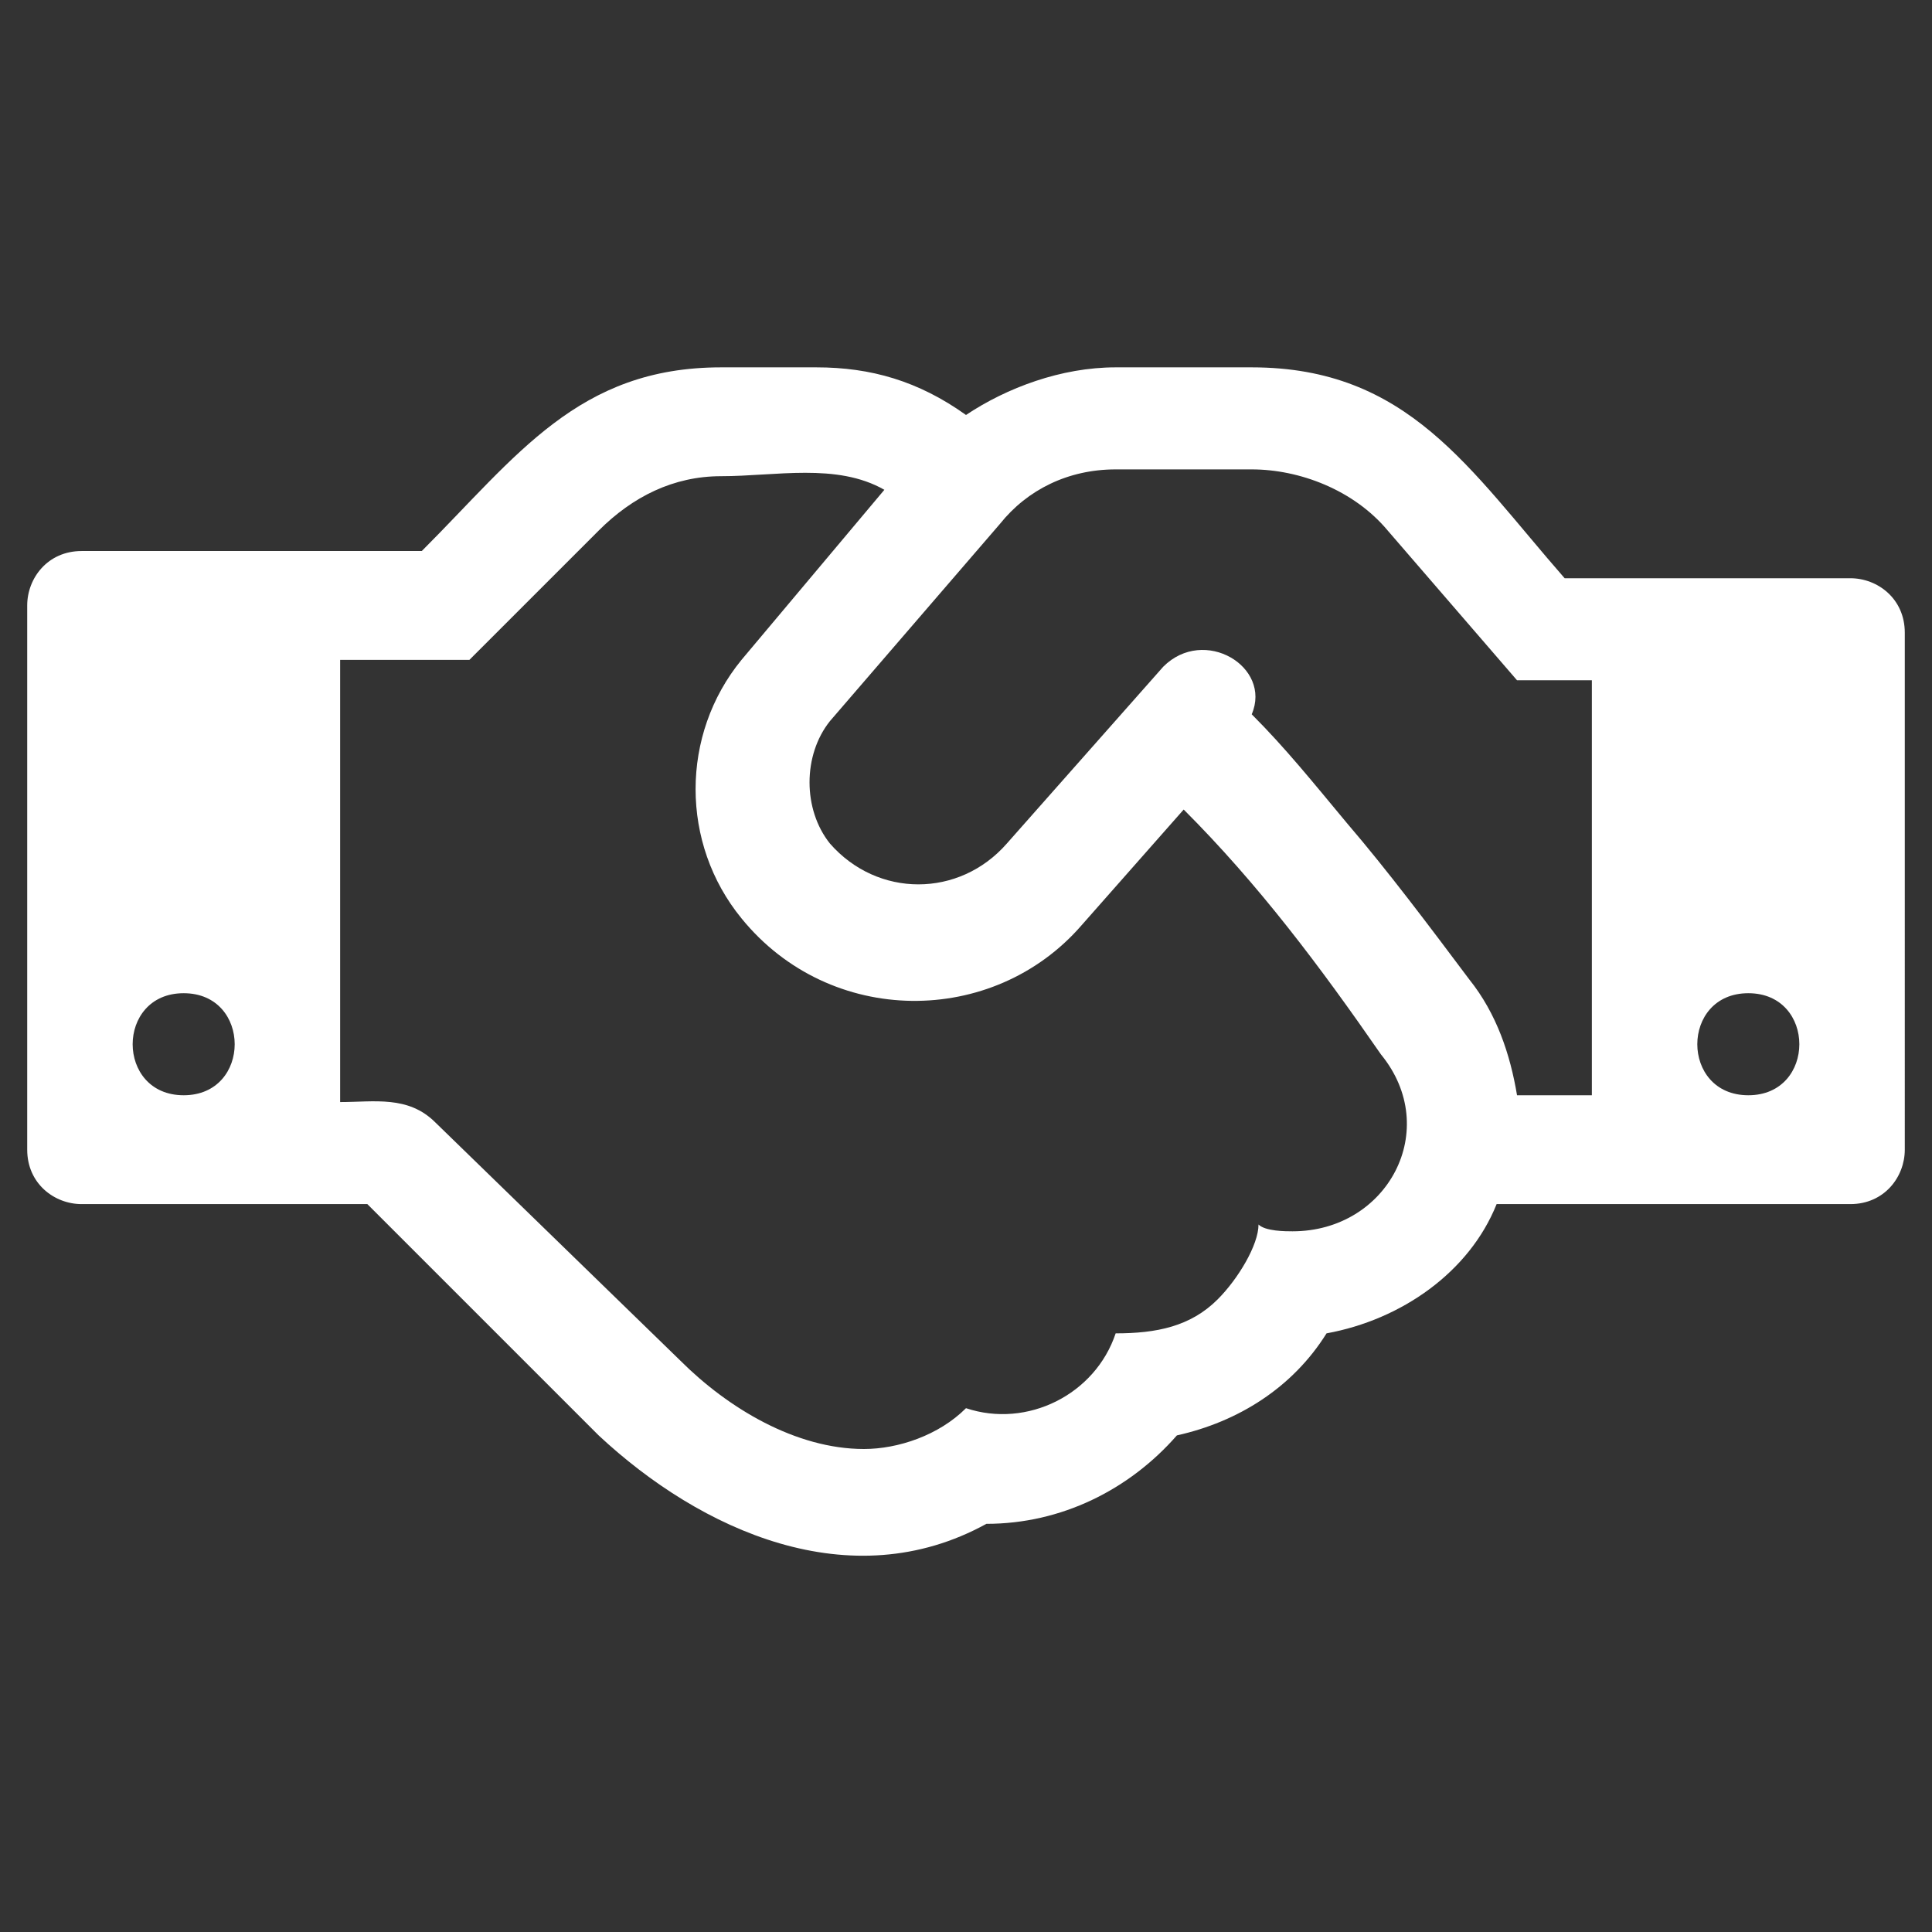 <?xml version="1.0" encoding="utf-8"?>
<!-- Generator: Adobe Illustrator 19.0.0, SVG Export Plug-In . SVG Version: 6.00 Build 0)  -->
<svg version="1.1" id="Laag_1" xmlns="http://www.w3.org/2000/svg" xmlns:xlink="http://www.w3.org/1999/xlink" x="0px" y="0px"
	 viewBox="0 0 28.4 28.4" style="enable-background:new 0 0 28.4 28.4;" xml:space="preserve">
<rect x="0" y="0" width="28.4" height="28.4" fill="#333333" stroke="none"/>
<style type="text/css">
	.st0{fill:#FFFFFF;}
</style>
<g id="Laag_2">
</g>
<g>
	<path class="st0" d="M28,16.9c0,0.4-0.3,0.8-0.8,0.8H22c-0.4,1-1.4,1.7-2.5,1.9c-0.5,0.8-1.3,1.3-2.2,1.5c-0.7,0.8-1.7,1.3-2.8,1.3
		c-2,1.1-4.2,0.1-5.7-1.3l-3.4-3.4H1.2c-0.4,0-0.8-0.3-0.8-0.8v-8c0-0.4,0.3-0.8,0.8-0.8h5c1.4-1.4,2.3-2.7,4.4-2.7H12
		c0.8,0,1.5,0.2,2.2,0.7c0.6-0.4,1.4-0.7,2.2-0.7h2c2.3,0,3.2,1.5,4.6,3.1h4.2c0.4,0,0.8,0.3,0.8,0.8V16.9z M2.7,14.6
		c-1,0-1,1.5,0,1.5S3.7,14.6,2.7,14.6z M17.4,11.9l-1.5,1.7c-1.3,1.5-3.7,1.5-5-0.1c-0.9-1.1-0.9-2.7,0-3.8l2.1-2.5
		C12.3,6.8,11.4,7,10.6,7C9.9,7,9.3,7.3,8.8,7.8L6.9,9.7H5v6.5c0.5,0,1-0.1,1.4,0.3L10,20c0.7,0.7,1.7,1.3,2.7,1.3
		c0.5,0,1.1-0.2,1.5-0.6c0.9,0.3,1.9-0.2,2.2-1.1c0.6,0,1.1-0.1,1.5-0.5c0.3-0.3,0.6-0.8,0.6-1.1c0.1,0.1,0.4,0.1,0.5,0.1
		c1.4,0,2.2-1.5,1.3-2.6C19.4,14.2,18.5,13,17.4,11.9z M23.4,16.2V10h-1.1l-1.9-2.2c-0.5-0.6-1.3-0.9-2-0.9h-2
		c-0.7,0-1.3,0.3-1.7,0.8l-2.5,2.9c-0.4,0.5-0.4,1.3,0,1.8c0.7,0.8,1.9,0.8,2.6,0l2.3-2.6c0.6-0.6,1.6,0,1.3,0.7
		c0.5,0.5,0.9,1,1.4,1.6c0.6,0.7,1.2,1.5,1.8,2.3c0.4,0.5,0.6,1.1,0.7,1.7H23.4z M25.7,14.6c-1,0-1,1.5,0,1.5S26.7,14.6,25.7,14.6z"
		/>
</g>
</svg>

